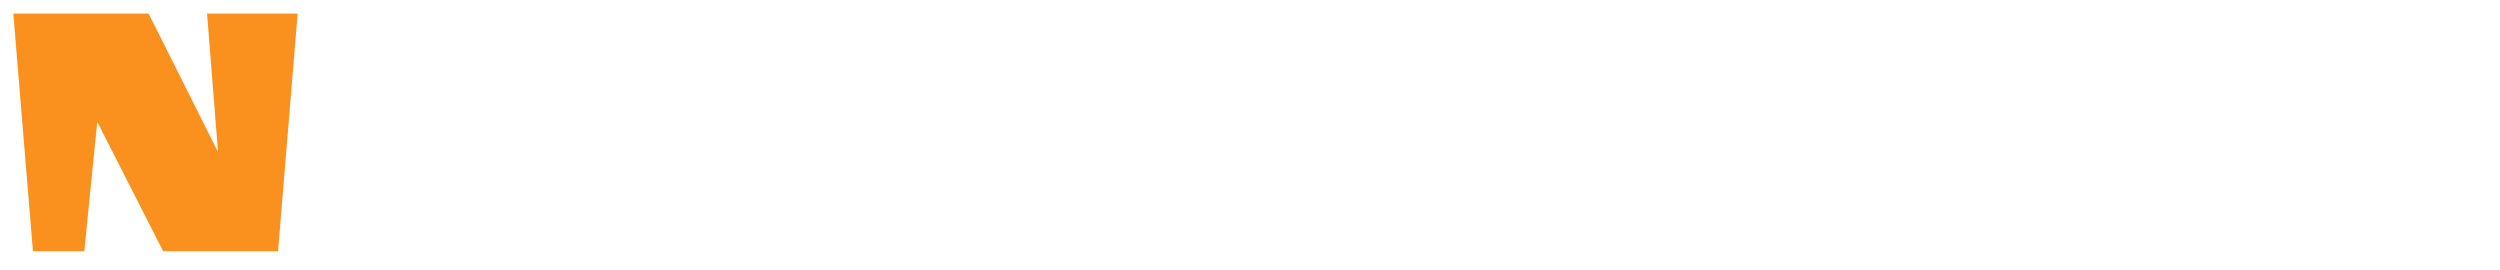 <svg width="816" height="88" viewBox="0 0 816 88" fill="none" xmlns="http://www.w3.org/2000/svg">
<g filter="url(#filter0_d_68_195)">
<path d="M57.511 0.432L80.167 45.616L76.583 0.432H106.151L99.751 78H62.247L40.743 35.76L36.519 78H19.751L13.351 0.432H57.511Z" fill="#FA901E"/>
<path d="M162.751 78L158.351 66.89H130.301L126.121 78H110.501L129.091 11.34H168.251L186.841 78H162.751ZM152.741 52.59L144.051 30.59L135.691 52.59H152.741ZM218.668 56.77L216.578 78H195.128L188.528 11.34H223.178L221.198 31.14L239.128 11.34H258.378L239.788 39.83L262.118 78H240.558C230.292 68.1 222.995 61.023 218.668 56.77ZM270.324 78L263.724 11.34H298.374L291.774 78H270.324ZM325.569 79.1C321.169 79.1 316.916 78.367 312.809 76.9C308.776 75.433 305.843 73.967 304.009 72.5L301.149 70.3L305.879 60.84C309.766 62.82 313.213 63.81 316.219 63.81C321.573 63.81 324.249 61.207 324.249 56C324.249 55.193 323.186 45.257 321.059 26.19L305.879 24.32L309.069 11.34H354.279L349.989 55.45C348.449 71.217 340.309 79.1 325.569 79.1ZM366.359 78L359.759 11.34H394.409L387.809 78H366.359ZM437.885 11.34L457.355 50.17L454.275 11.34H479.685L474.185 78H441.955L423.475 41.7L419.845 78H405.435L399.935 11.34H437.885ZM557.849 78L553.449 66.89H525.399L521.219 78H505.599L524.189 11.34H563.349L581.939 78H557.849ZM547.839 52.59L539.149 30.59L530.789 52.59H547.839ZM651.276 42.8V68.65C650.323 69.603 648.709 70.74 646.436 72.06C644.163 73.38 641.889 74.48 639.616 75.36C633.676 77.853 627.076 79.1 619.816 79.1C607.716 79.1 598.549 76.167 592.316 70.3C586.156 64.36 583.076 55.78 583.076 44.56C583.076 33.34 586.229 24.76 592.536 18.82C598.916 12.807 607.753 9.8 619.046 9.8C627.846 9.8 635.876 11.633 643.136 15.3C644.823 16.107 646.069 16.803 646.876 17.39L647.976 18.27L643.136 28.06C639.689 26.593 635.583 25.86 630.816 25.86C618.643 25.86 612.556 32.167 612.556 44.78C612.556 51.307 613.949 56.403 616.736 60.07C619.523 63.737 623.189 65.57 627.736 65.57C629.569 65.57 631.366 65.203 633.126 64.47L630.596 53.91H622.456L624.656 42.8H651.276ZM655.693 45.11C655.693 33.597 659.03 24.833 665.703 18.82C672.45 12.807 682.056 9.8 694.523 9.8C707.063 9.8 716.67 12.807 723.343 18.82C730.09 24.833 733.463 33.597 733.463 45.11C733.463 56.623 729.907 65.167 722.793 70.74C715.753 76.313 706.33 79.1 694.523 79.1C682.79 79.1 673.366 76.313 666.253 70.74C659.213 65.167 655.693 56.623 655.693 45.11ZM704.203 44.67C704.203 29.857 700.977 22.45 694.523 22.45C688.143 22.45 684.953 29.857 684.953 44.67C684.953 59.483 688.143 66.89 694.523 66.89C700.977 66.89 704.203 59.483 704.203 44.67ZM737.871 45.11C737.871 33.597 741.208 24.833 747.881 18.82C754.628 12.807 764.234 9.8 776.701 9.8C789.241 9.8 798.848 12.807 805.521 18.82C812.268 24.833 815.641 33.597 815.641 45.11C815.641 56.623 812.084 65.167 804.971 70.74C797.931 76.313 788.508 79.1 776.701 79.1C764.968 79.1 755.544 76.313 748.431 70.74C741.391 65.167 737.871 56.623 737.871 45.11ZM786.381 44.67C786.381 29.857 783.154 22.45 776.701 22.45C770.321 22.45 767.131 29.857 767.131 44.67C767.131 59.483 770.321 66.89 776.701 66.89C783.154 66.89 786.381 59.483 786.381 44.67Z" fill="white"/>
</g>
<defs>
<filter id="filter0_d_68_195" x="0.352" y="0.432" width="815.29" height="86.668" filterUnits="userSpaceOnUse" color-interpolation-filters="sRGB">
<feFlood flood-opacity="0" result="BackgroundImageFix"/>
<feColorMatrix in="SourceAlpha" type="matrix" values="0 0 0 0 0 0 0 0 0 0 0 0 0 0 0 0 0 0 127 0" result="hardAlpha"/>
<feOffset dx="-9" dy="4"/>
<feGaussianBlur stdDeviation="2"/>
<feComposite in2="hardAlpha" operator="out"/>
<feColorMatrix type="matrix" values="0 0 0 0 0 0 0 0 0 0 0 0 0 0 0 0 0 0 0.4 0"/>
<feBlend mode="normal" in2="BackgroundImageFix" result="effect1_dropShadow_68_195"/>
<feBlend mode="normal" in="SourceGraphic" in2="effect1_dropShadow_68_195" result="shape"/>
</filter>
</defs>
</svg>
